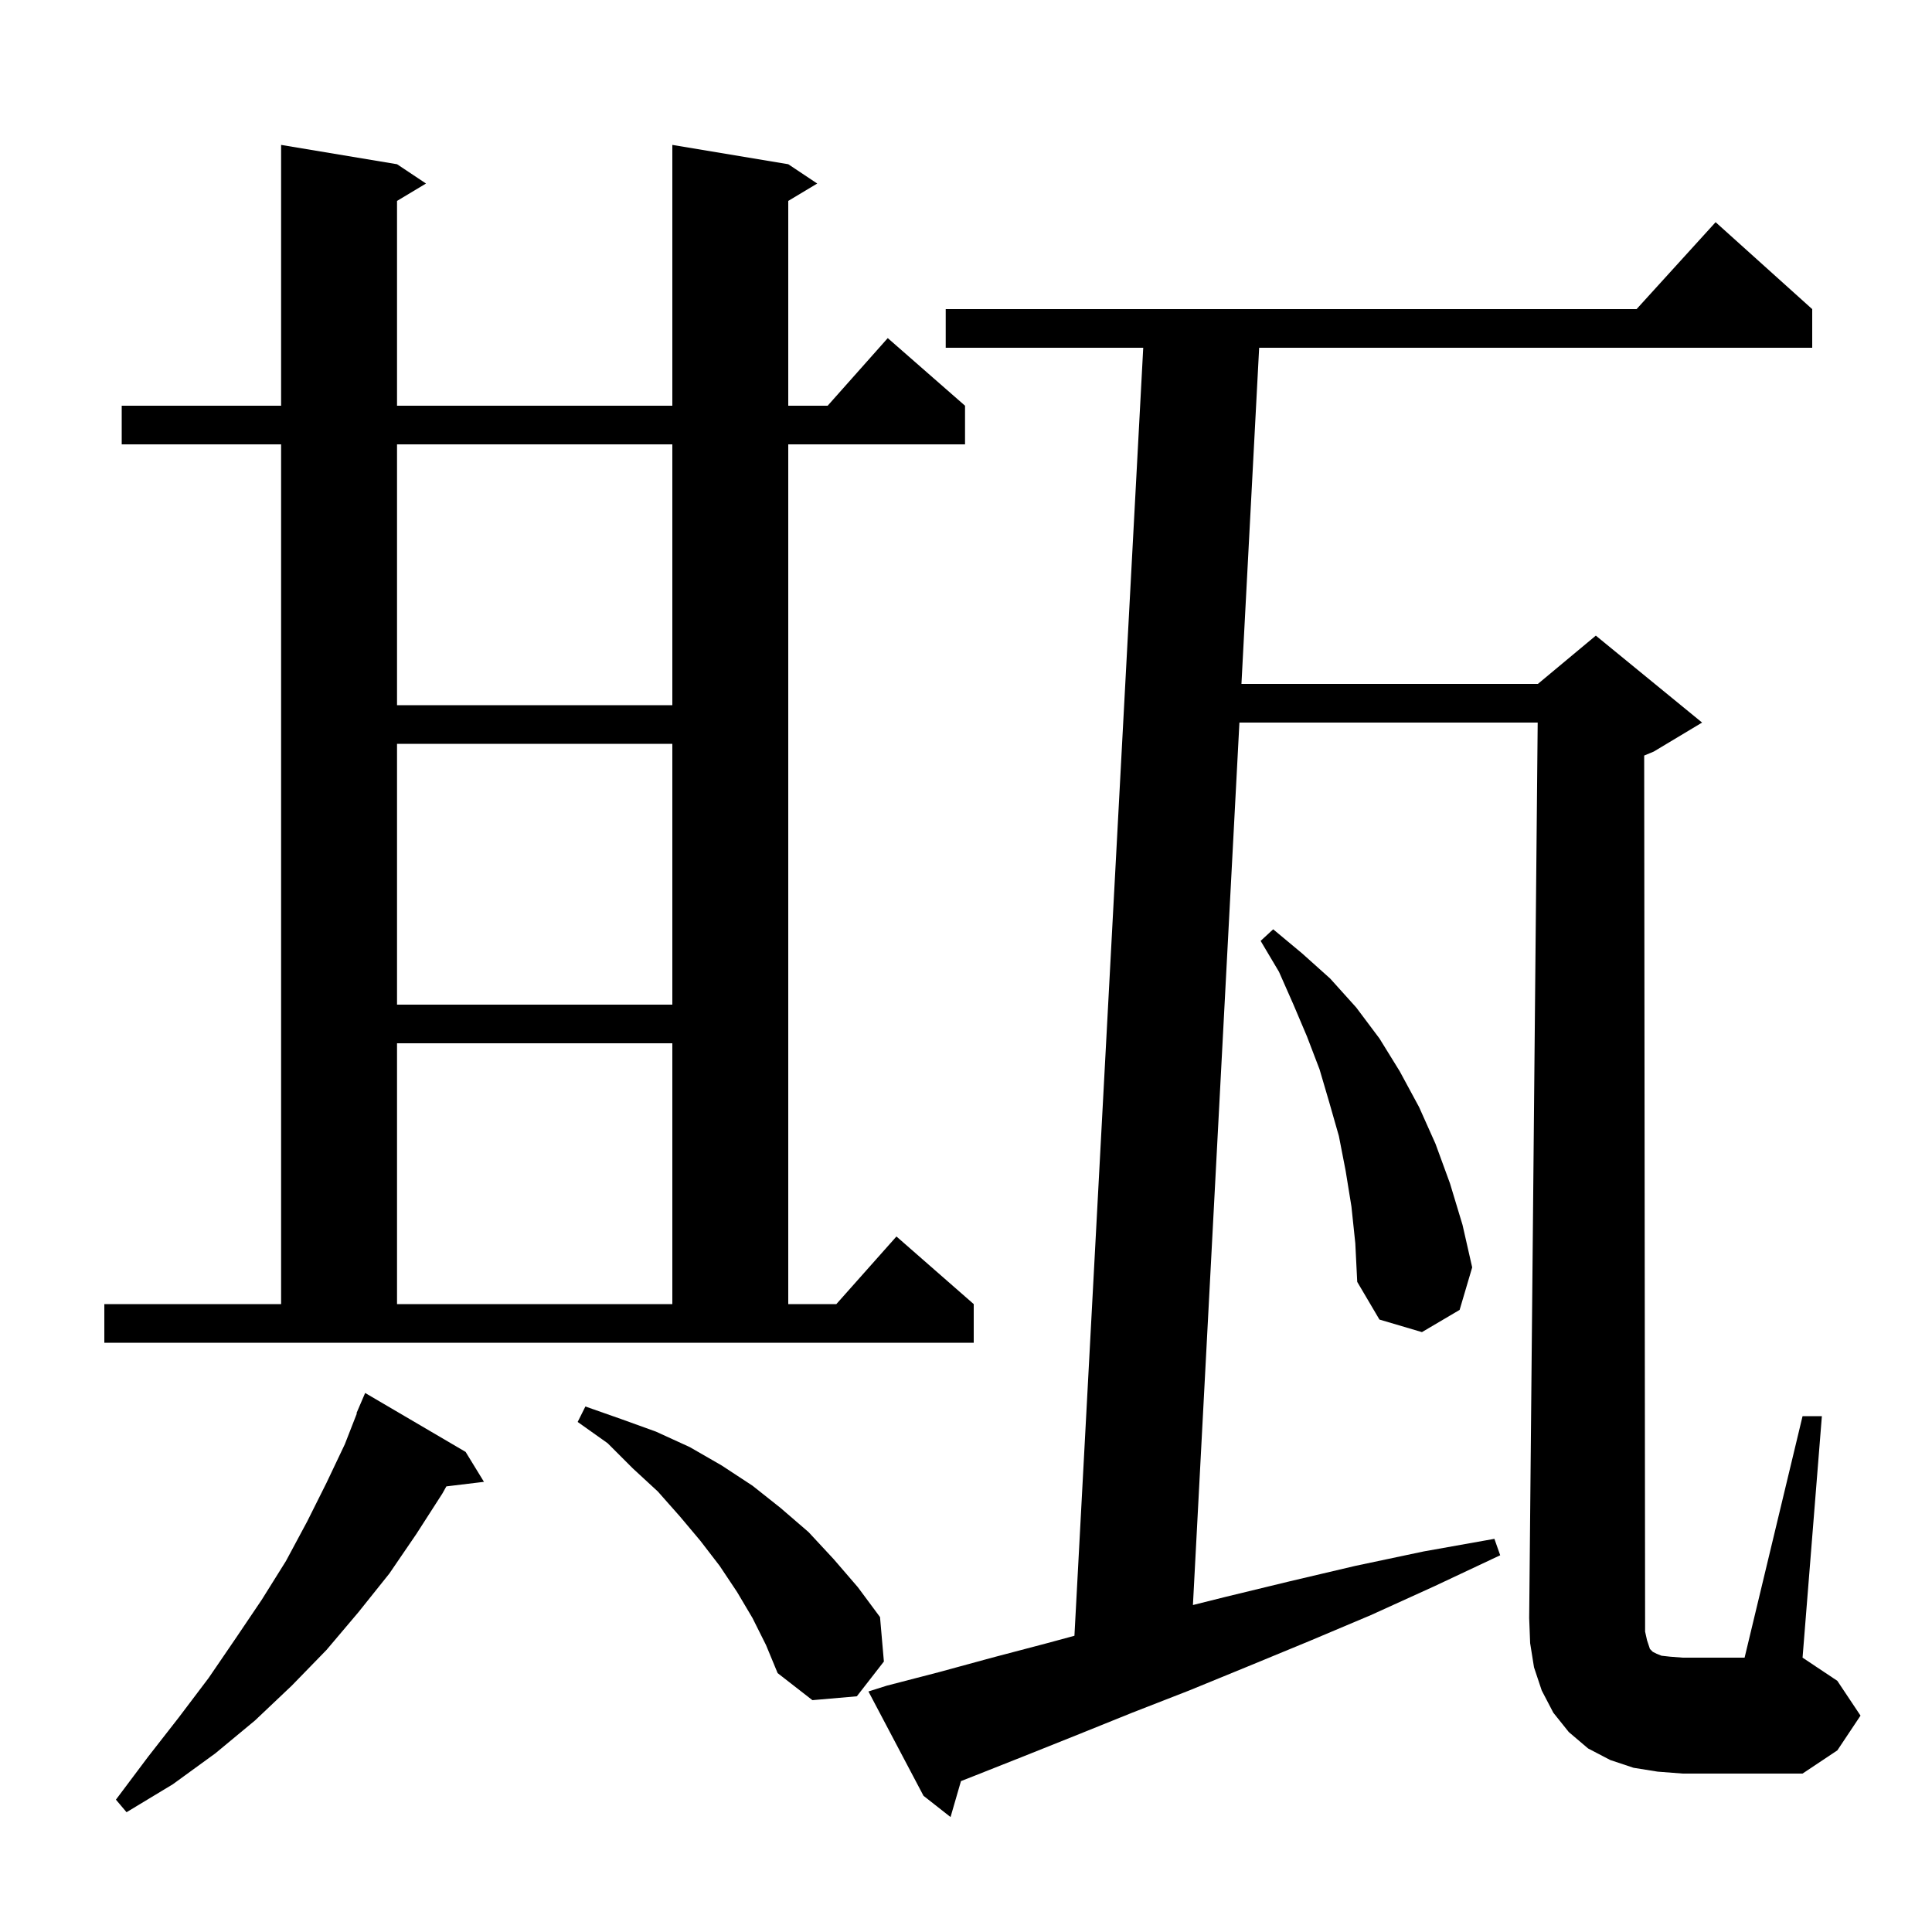 <svg xmlns="http://www.w3.org/2000/svg" xmlns:xlink="http://www.w3.org/1999/xlink" version="1.1" baseProfile="full" viewBox="0 0 200 200" width="200" height="200"><g fill="currentColor"><path d="M 170.5 169.8 L 170.8 170.7 L 171.1 171.0 L 171.5 171.2 L 172.0 171.4 L 172.9 171.5 L 174.2 171.6 L 180.6 171.6 L 186.6 146.6 L 188.6 146.6 L 186.6 171.6 L 190.2 174.0 L 192.6 177.6 L 190.2 181.2 L 186.6 183.6 L 174.2 183.6 L 171.6 183.4 L 169.1 183.0 L 166.7 182.2 L 164.4 181.0 L 162.4 179.3 L 160.8 177.3 L 159.6 175.0 L 158.8 172.6 L 158.4 170.1 L 158.3 167.5 L 159.181 74.8 L 128.304 74.8 L 123.492 166.152 L 126.9 165.3 L 133.5 163.7 L 140.3 162.1 L 147.4 160.6 L 154.7 159.3 L 155.3 161.0 L 148.5 164.2 L 141.9 167.2 L 135.5 169.9 L 129.2 172.5 L 123.1 175.0 L 117.2 177.3 L 111.5 179.6 L 106.0 181.8 L 100.7 183.9 L 99.479 184.379 L 98.4 188.1 L 95.6 185.9 L 89.9 175.1 L 91.8 174.5 L 97.2 173.1 L 102.7 171.6 L 108.4 170.1 L 111.225 169.334 L 118.347 36.0 L 97.9 36.0 L 97.9 32.0 L 169.418 32.0 L 177.6 23.0 L 187.6 32.0 L 187.6 36.0 L 130.347 36.0 L 128.514 70.8 L 159.2 70.8 L 165.2 65.8 L 176.2 74.8 L 171.2 77.8 L 170.205 78.215 L 170.3 167.6 L 170.3 168.9 Z M 48.2 150.3 L 50.1 153.4 L 46.208 153.87 L 45.8 154.6 L 43.1 158.8 L 40.3 162.9 L 37.1 166.9 L 33.8 170.8 L 30.2 174.5 L 26.4 178.1 L 22.3 181.5 L 17.9 184.7 L 13.1 187.6 L 12.0 186.3 L 15.3 181.9 L 18.5 177.8 L 21.6 173.7 L 24.4 169.6 L 27.1 165.6 L 29.6 161.6 L 31.8 157.5 L 33.8 153.5 L 35.7 149.5 L 36.943 146.315 L 36.9 146.3 L 37.8 144.2 Z M 77.9 167.5 L 76.3 164.8 L 74.5 162.1 L 72.5 159.5 L 70.4 157.0 L 68.1 154.4 L 65.5 152.0 L 62.9 149.4 L 59.8 147.2 L 60.6 145.6 L 64.3 146.9 L 67.9 148.2 L 71.4 149.8 L 74.7 151.7 L 77.9 153.8 L 80.8 156.1 L 83.7 158.6 L 86.3 161.4 L 88.8 164.3 L 91.1 167.4 L 91.5 172.0 L 88.7 175.6 L 84.1 176.0 L 80.5 173.2 L 79.3 170.3 Z M 10.8 135.0 L 29.1 135.0 L 29.1 46.0 L 12.6 46.0 L 12.6 42.0 L 29.1 42.0 L 29.1 15.0 L 41.1 17.0 L 44.1 19.0 L 41.1 20.8 L 41.1 42.0 L 69.6 42.0 L 69.6 15.0 L 81.6 17.0 L 84.6 19.0 L 81.6 20.8 L 81.6 42.0 L 85.678 42.0 L 91.9 35.0 L 99.9 42.0 L 99.9 46.0 L 81.6 46.0 L 81.6 135.0 L 86.578 135.0 L 92.8 128.0 L 100.8 135.0 L 100.8 139.0 L 10.8 139.0 Z M 139.9 124.9 L 139.3 121.2 L 138.6 117.6 L 137.6 114.1 L 136.6 110.7 L 135.3 107.3 L 133.9 104.0 L 132.4 100.6 L 130.5 97.4 L 131.8 96.2 L 134.8 98.7 L 137.7 101.3 L 140.4 104.3 L 142.8 107.5 L 144.9 110.9 L 146.9 114.6 L 148.6 118.4 L 150.1 122.5 L 151.4 126.8 L 152.4 131.2 L 151.1 135.6 L 147.2 137.9 L 142.8 136.6 L 140.5 132.7 L 140.3 128.7 Z M 41.1 108.0 L 41.1 135.0 L 69.6 135.0 L 69.6 108.0 Z M 41.1 77.0 L 41.1 104.0 L 69.6 104.0 L 69.6 77.0 Z M 41.1 46.0 L 41.1 73.0 L 69.6 73.0 L 69.6 46.0 Z "/></g></svg>